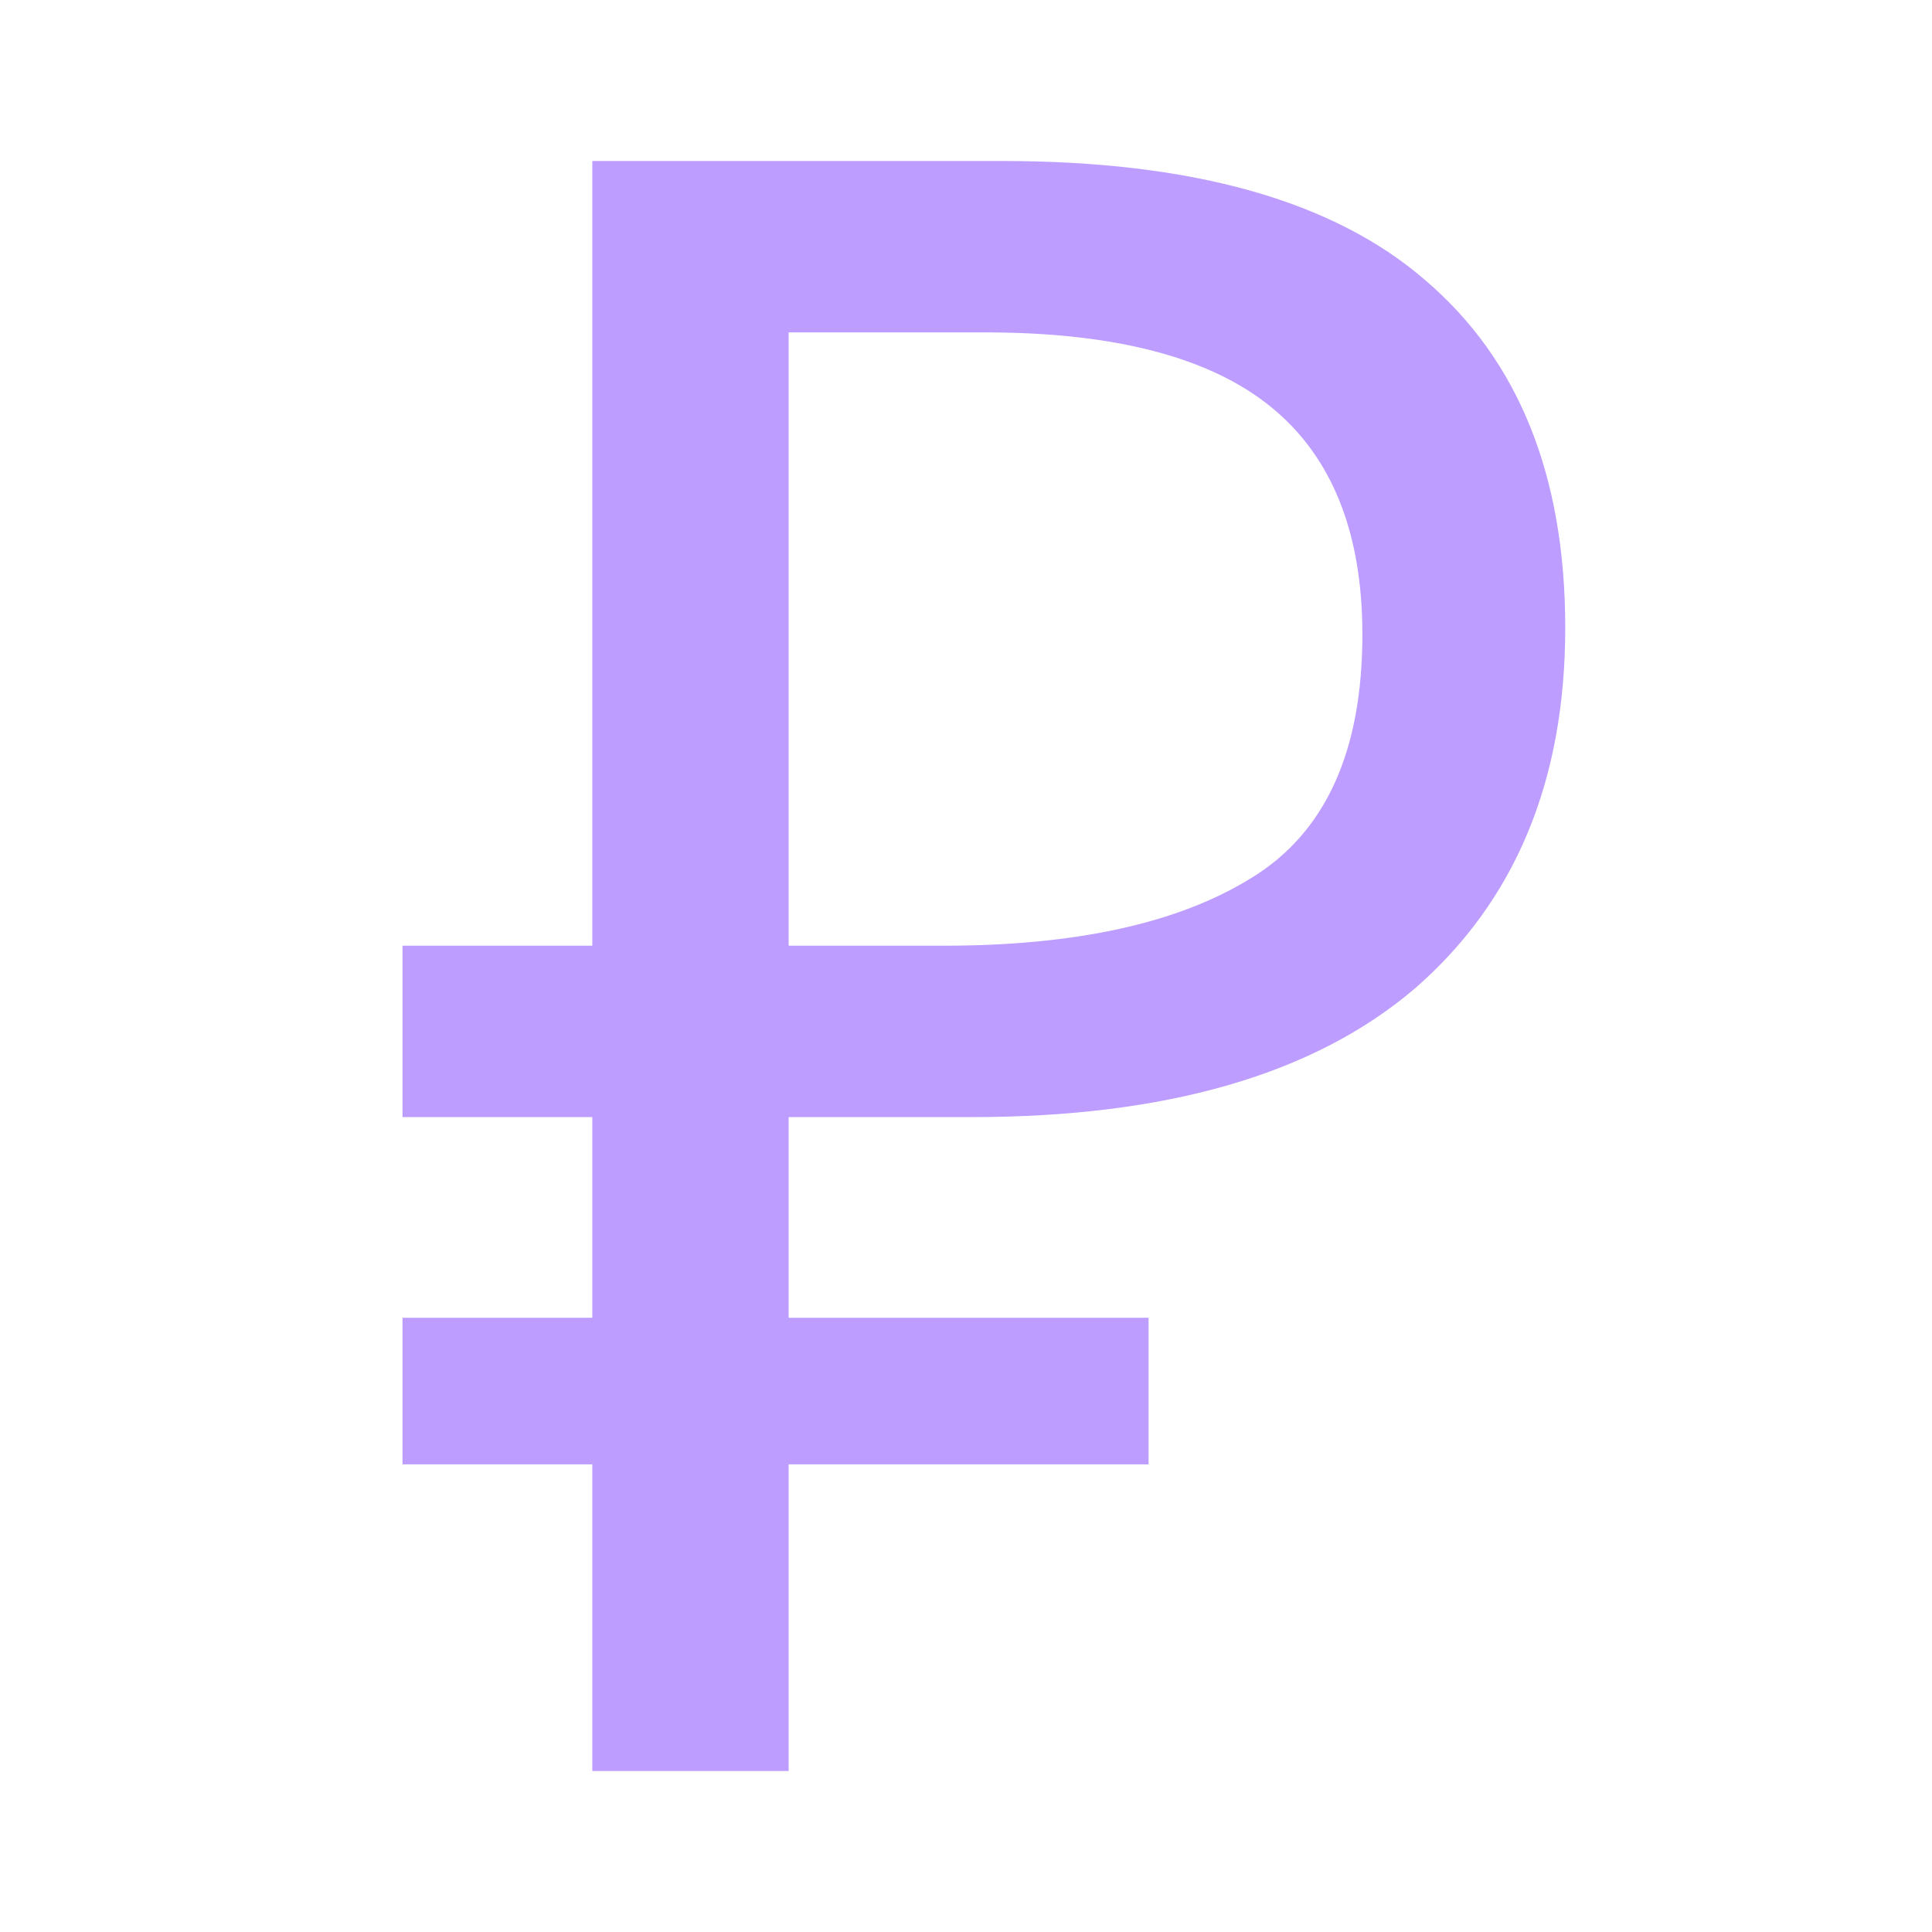 <?xml version="1.0" encoding="UTF-8"?> <svg xmlns="http://www.w3.org/2000/svg" width="24" height="24" viewBox="0 0 24 24" fill="none"> <path d="M7.358 22V18.191H5V16.37H7.358V13.877H5V11.748H7.358V2H12.453C14.819 2 16.572 2.495 17.71 3.485C18.866 4.474 19.444 5.912 19.444 7.798C19.444 9.703 18.821 11.197 17.575 12.28C16.328 13.345 14.494 13.877 12.073 13.877H9.797V16.37H14.268V18.191H9.797V22H7.358ZM9.797 11.748H11.721C13.365 11.748 14.639 11.468 15.542 10.908C16.463 10.347 16.924 9.339 16.924 7.882C16.924 6.613 16.545 5.669 15.786 5.053C15.027 4.437 13.844 4.129 12.236 4.129H9.797V11.748Z" fill="#BD9DFF"></path> </svg> 